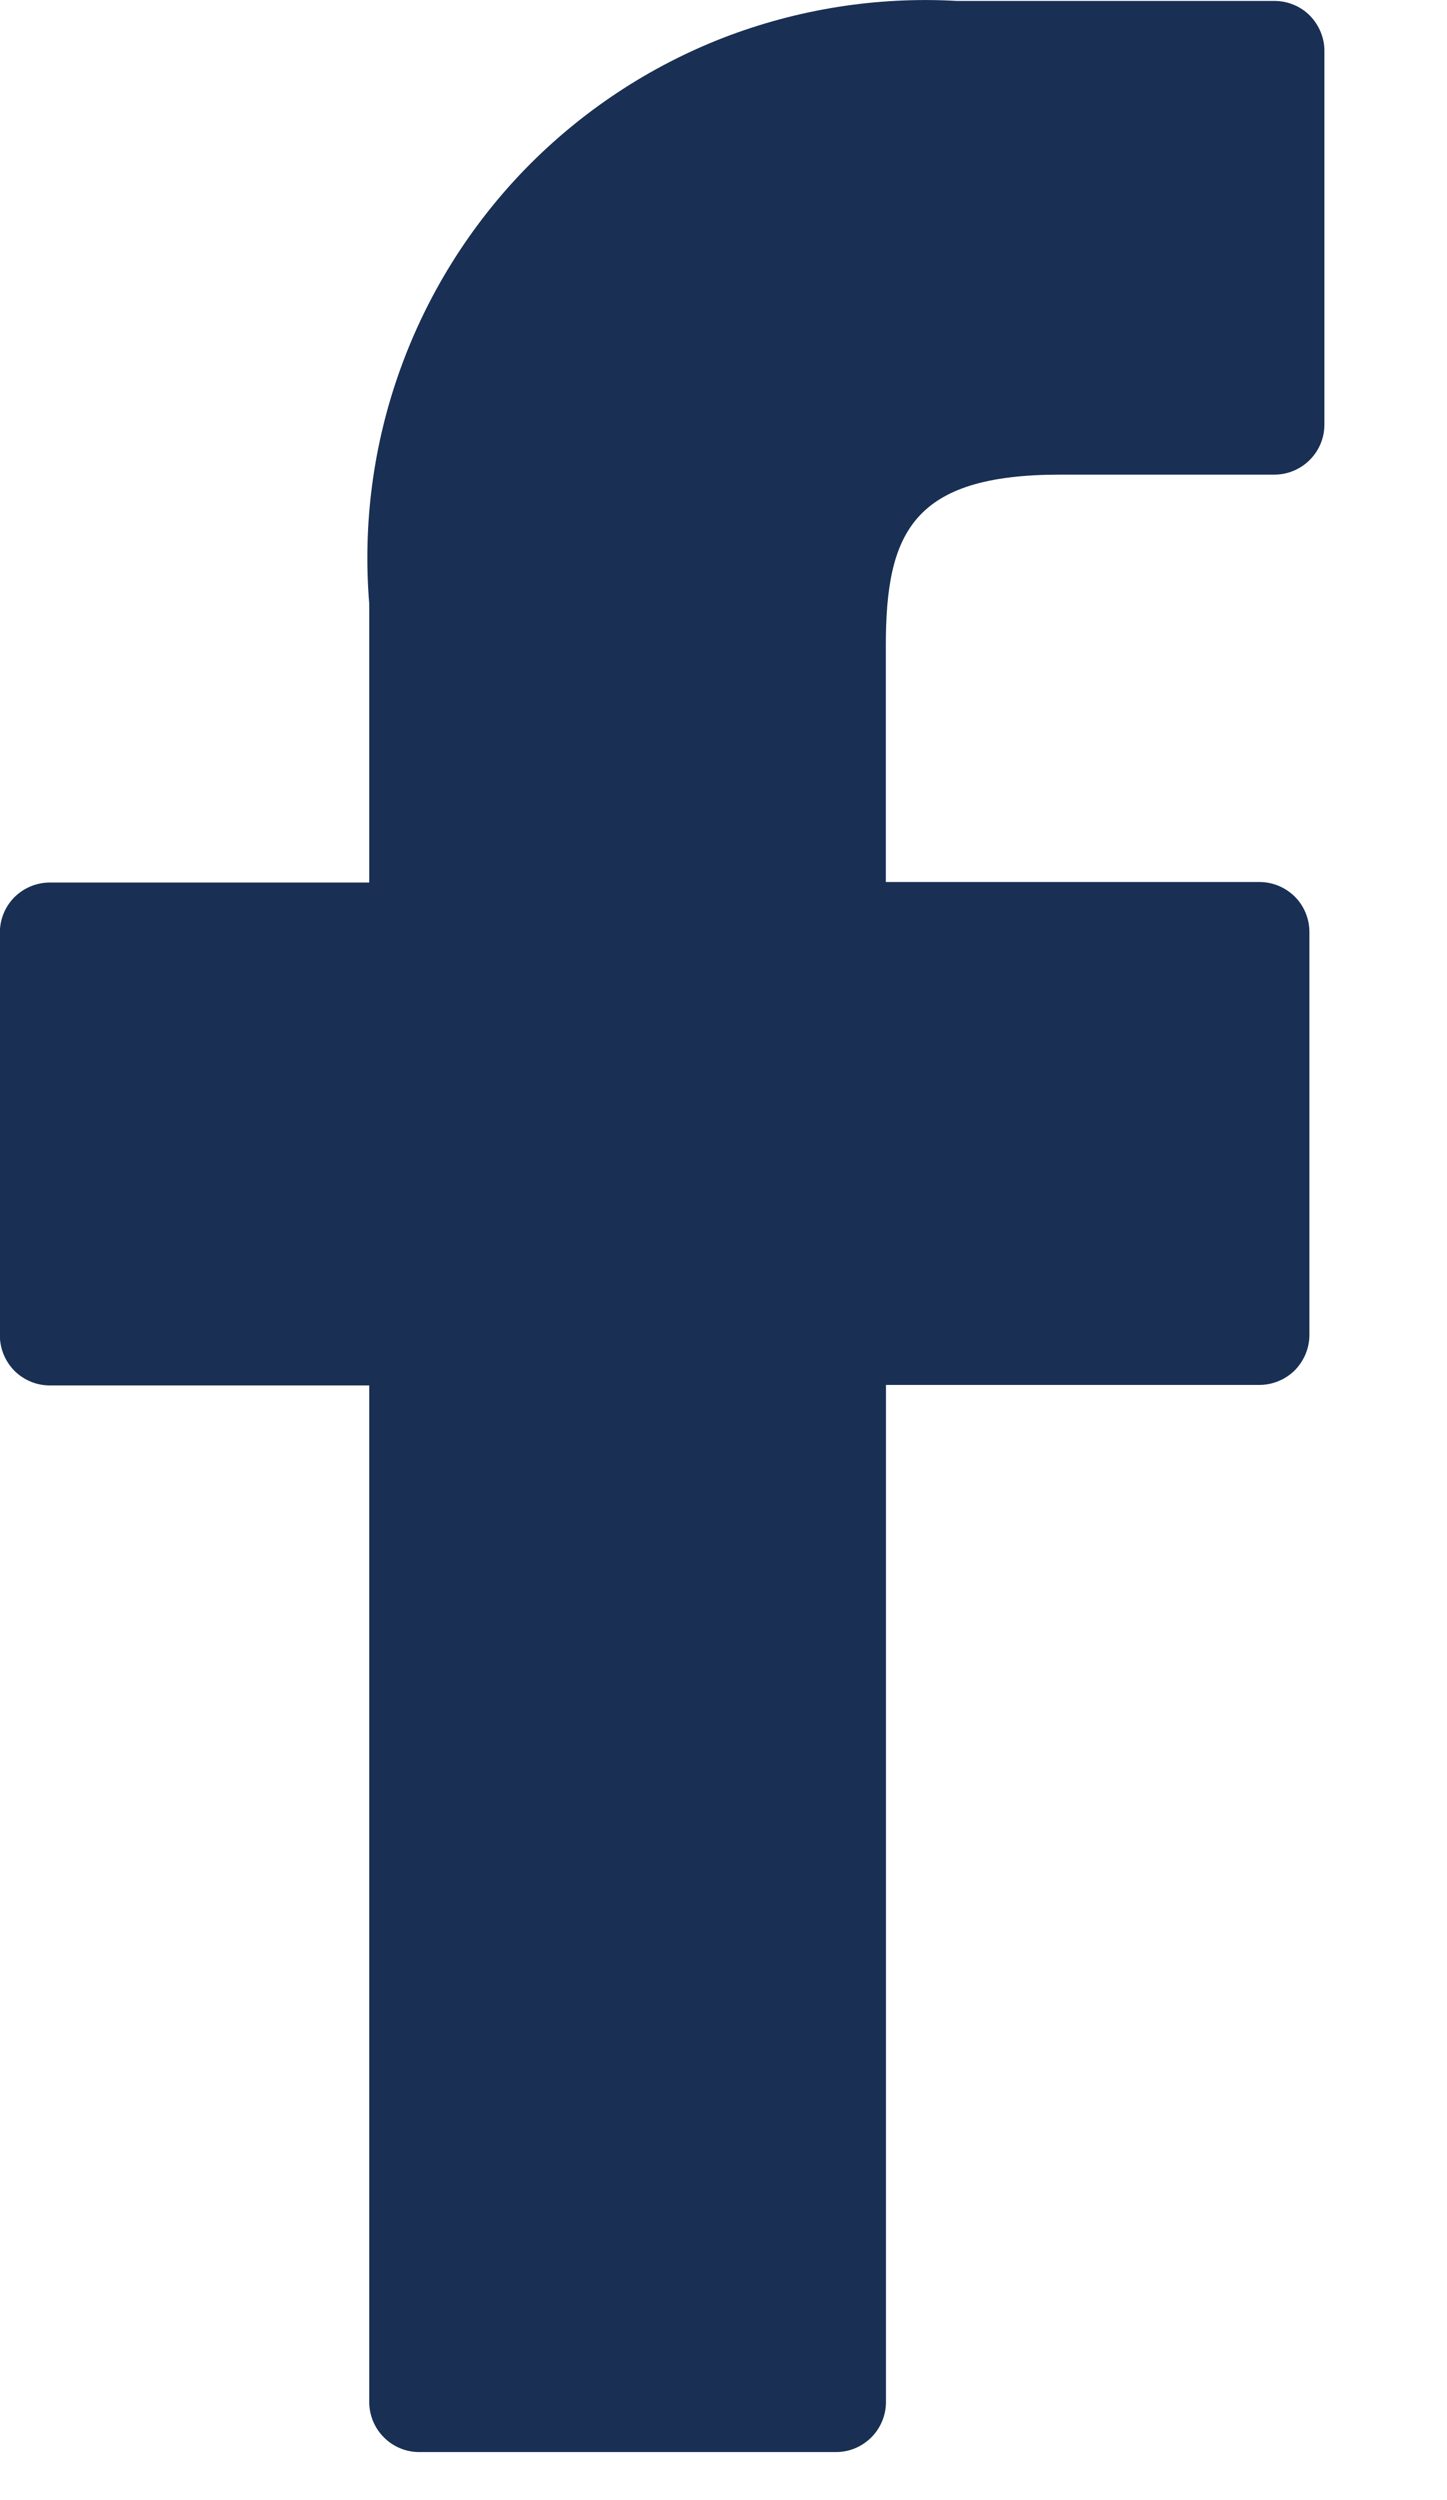 <svg width="11" height="19" viewBox="0 0 11 19" fill="none" xmlns="http://www.w3.org/2000/svg">
<path d="M9.688 0.007H7.273C6.667 -0.027 6.062 0.069 5.496 0.288C4.931 0.508 4.42 0.847 3.996 1.281C3.573 1.716 3.248 2.236 3.043 2.806C2.837 3.377 2.757 3.985 2.807 4.59V6.707H0.379C0.278 6.707 0.182 6.747 0.11 6.818C0.039 6.889 -0.001 6.986 -0.001 7.087V10.149C-0.001 10.249 0.039 10.346 0.11 10.418C0.182 10.489 0.278 10.529 0.379 10.529H2.807V18.255C2.807 18.355 2.847 18.452 2.918 18.523C2.99 18.595 3.086 18.635 3.187 18.635H6.355C6.456 18.635 6.552 18.595 6.624 18.523C6.695 18.452 6.735 18.355 6.735 18.255V10.525H9.574C9.624 10.525 9.673 10.515 9.719 10.496C9.766 10.477 9.807 10.449 9.843 10.414C9.878 10.378 9.906 10.336 9.925 10.29C9.944 10.244 9.954 10.195 9.954 10.145V7.083C9.954 6.982 9.914 6.885 9.843 6.814C9.771 6.743 9.675 6.703 9.574 6.703H6.734V4.907C6.734 4.046 6.939 3.607 8.061 3.607H9.688C9.789 3.607 9.885 3.567 9.957 3.495C10.028 3.424 10.068 3.328 10.068 3.227V0.391C10.069 0.341 10.059 0.291 10.04 0.244C10.021 0.198 9.993 0.155 9.958 0.119C9.923 0.084 9.881 0.055 9.834 0.036C9.788 0.017 9.738 0.007 9.688 0.007Z" fill="#192F54"/>
</svg>
